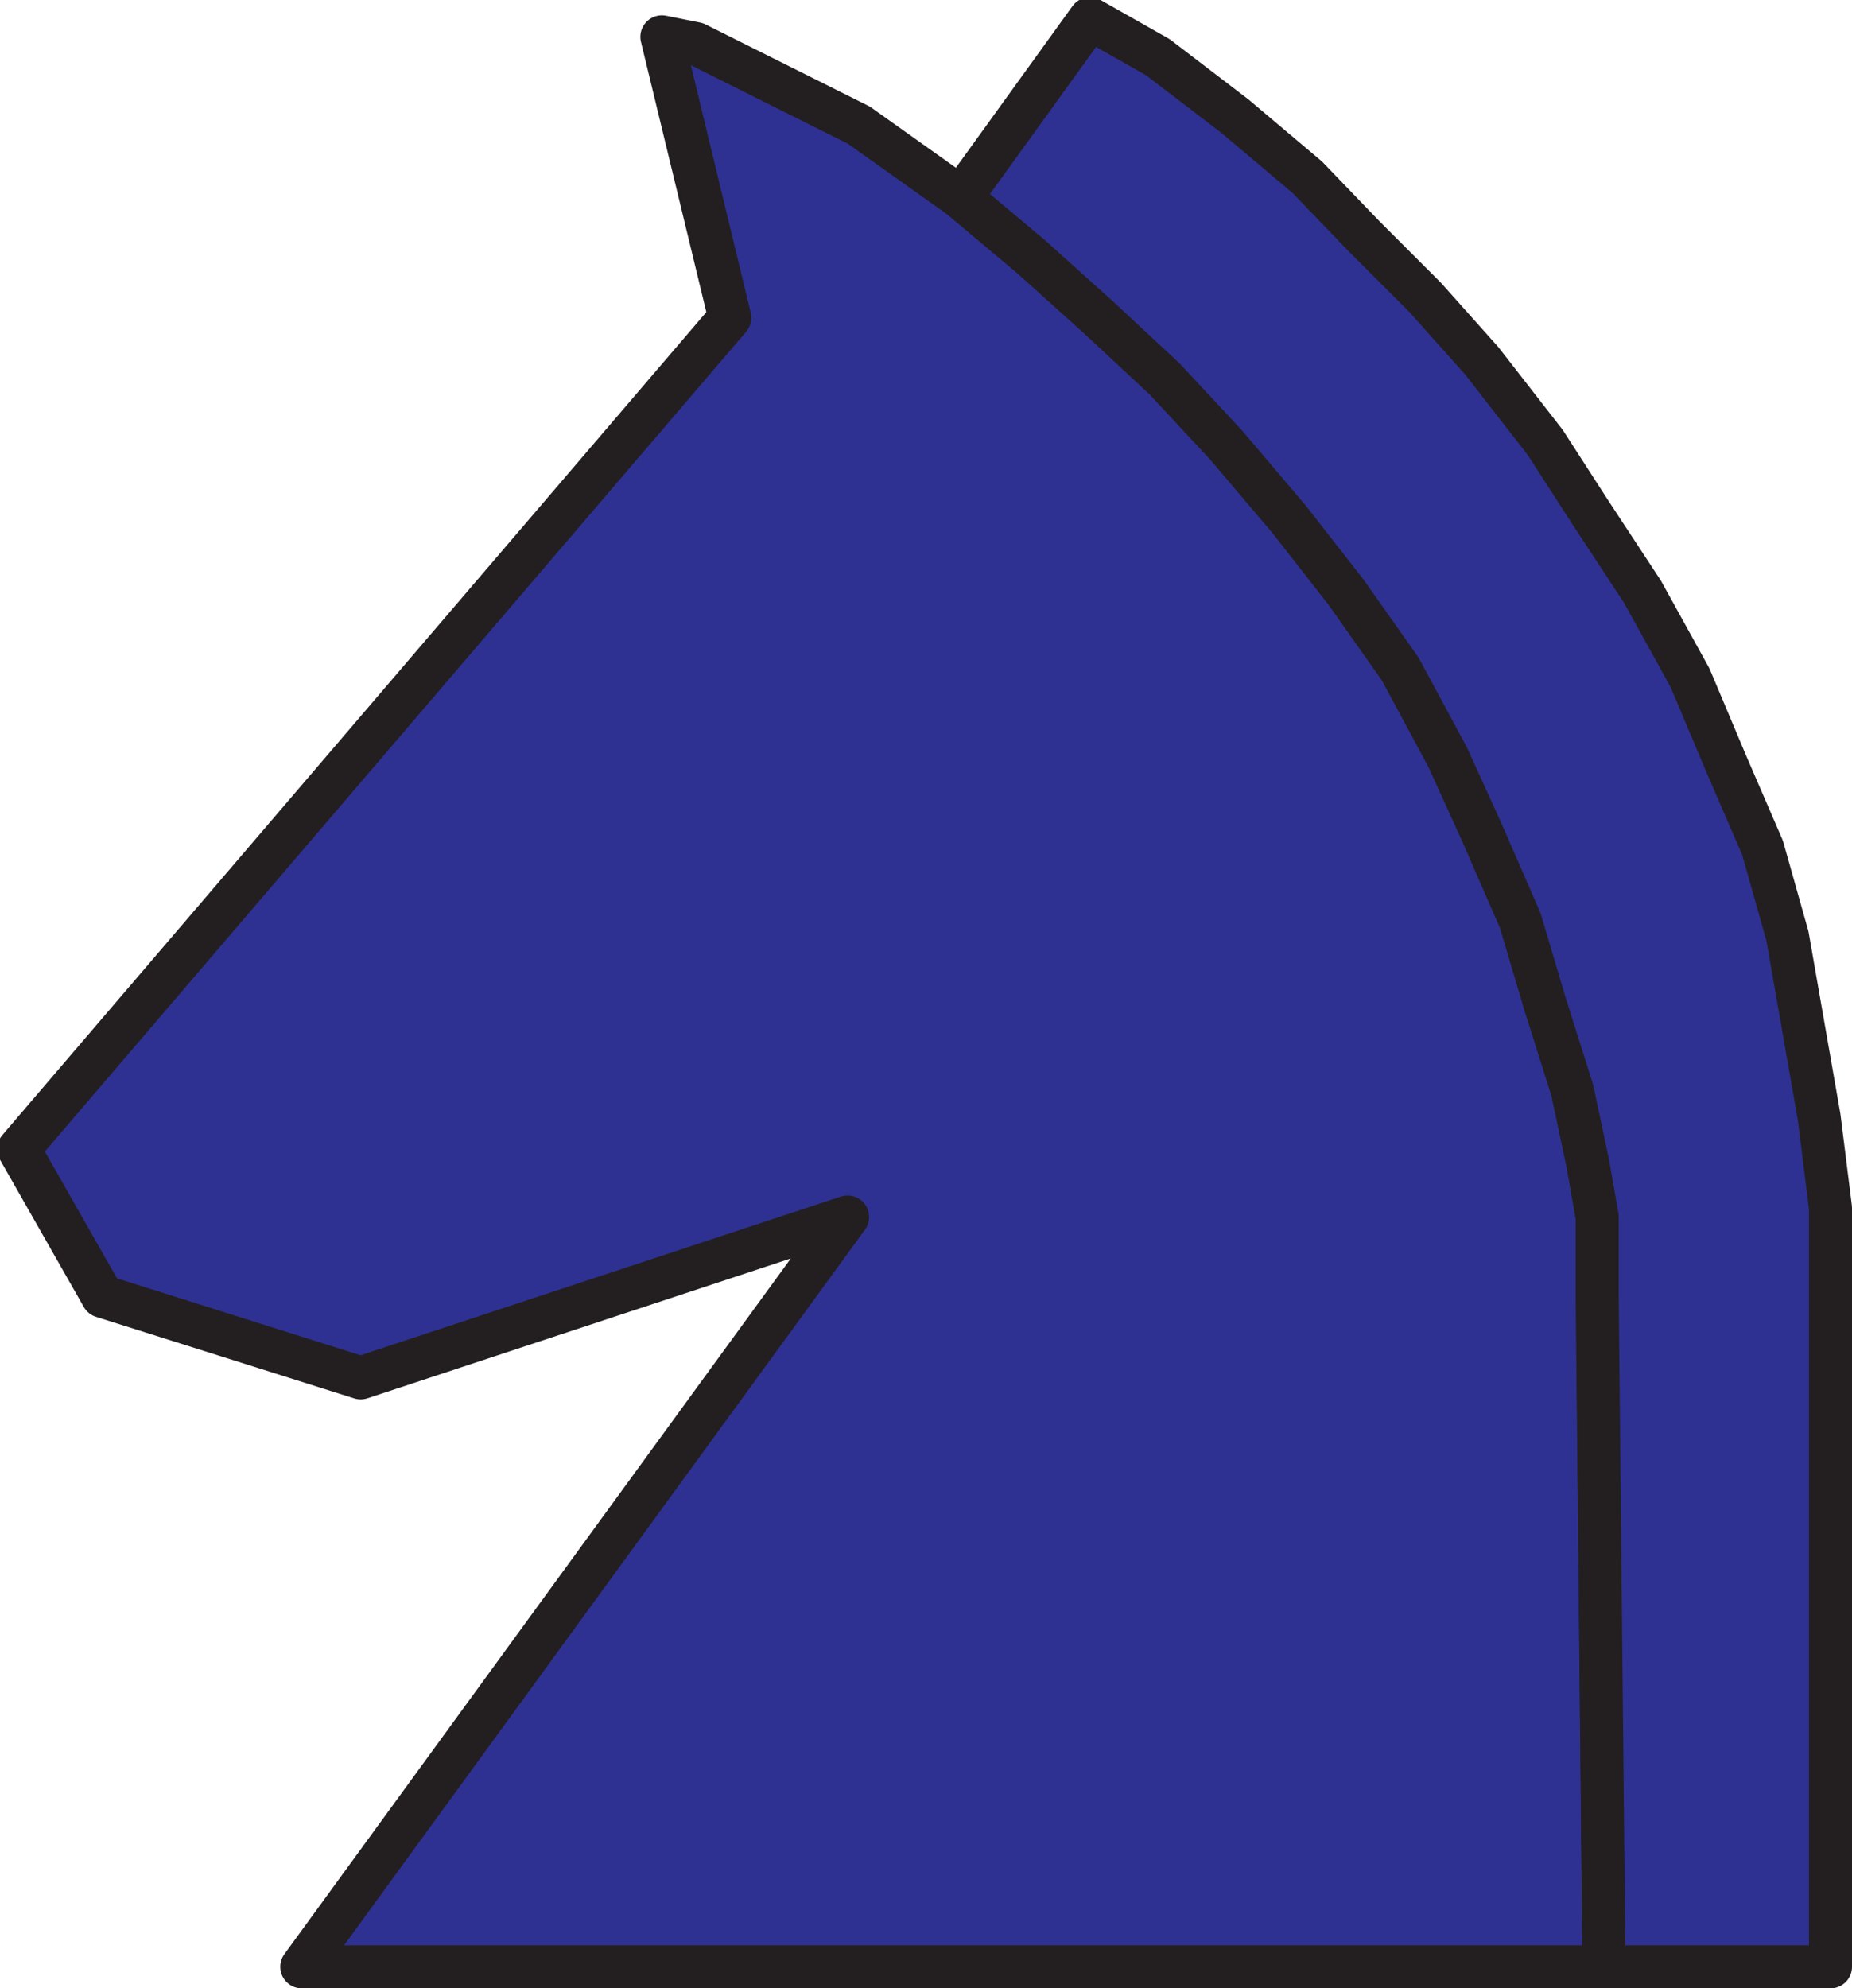 <svg xmlns="http://www.w3.org/2000/svg" width="613.317" height="658.324"><path fill="#2e3192" fill-rule="evenodd" d="M531.192 651.199H99.942l180.75-248.25-161.25 53.25-85.5-27-27.75-48.75 235.5-275.25-22.5-93 11.25 2.25 54 27 33.75 24 23.25 19.5 22.5 20.25 21.75 20.25 20.25 21.75 21 24.75 18.75 24 18 25.5 15.75 29.25 11.25 24.75 12.75 29.25 8.25 27.75 9 28.5 5.25 24.75 3 17.25v16.5l2.25 231.75"/><path fill="none" stroke="#231f20" stroke-linecap="round" stroke-linejoin="round" stroke-miterlimit="10" stroke-width="14.25" d="M531.192 651.199H99.942l180.75-248.25-161.25 53.25-85.5-27-27.75-48.75 235.5-275.25-22.5-93 11.25 2.25 54 27 33.75 24 23.25 19.5 22.5 20.25 21.75 20.25 20.25 21.75 21 24.75 18.75 24 18 25.5 15.75 29.25 11.25 24.75 12.75 29.25 8.25 27.75 9 28.5 5.25 24.75 3 17.25v16.5zm0 0"/><path fill="#2e3192" fill-rule="evenodd" d="m341.442 84.949 22.5 20.25 21.75 20.25 20.25 21.75 21 24.75 18.75 24 18 25.5 15.75 29.25 11.25 24.75 12.75 29.25 8.25 27.75 9 28.5 5.25 24.75 3 17.25v27l2.25 221.25h75v-251.25l-3.75-30-10.5-60-8.25-29.25-12-27.75-12-28.5-15.75-28.5-17.25-26.25-15-23.25-21-27-18.75-21-20.25-20.25-18.75-19.5-24-20.25-25.5-19.5-22.5-12.75-42.75 59.25 23.25 19.5"/><path fill="none" stroke="#231f20" stroke-linecap="round" stroke-linejoin="round" stroke-miterlimit="10" stroke-width="14.25" d="m341.442 84.949 22.5 20.25 21.75 20.25 20.25 21.75 21 24.75 18.75 24 18 25.5 15.75 29.25 11.25 24.75 12.75 29.25 8.25 27.75 9 28.5 5.25 24.75 3 17.25v27l2.25 221.25h75v-251.25l-3.75-30-10.5-60-8.25-29.25-12-27.75-12-28.5-15.75-28.5-17.25-26.25-15-23.25-21-27-18.75-21-20.25-20.25-18.75-19.5-24-20.25-25.5-19.5-22.5-12.75-42.75 59.25zm0 0"/></svg>
